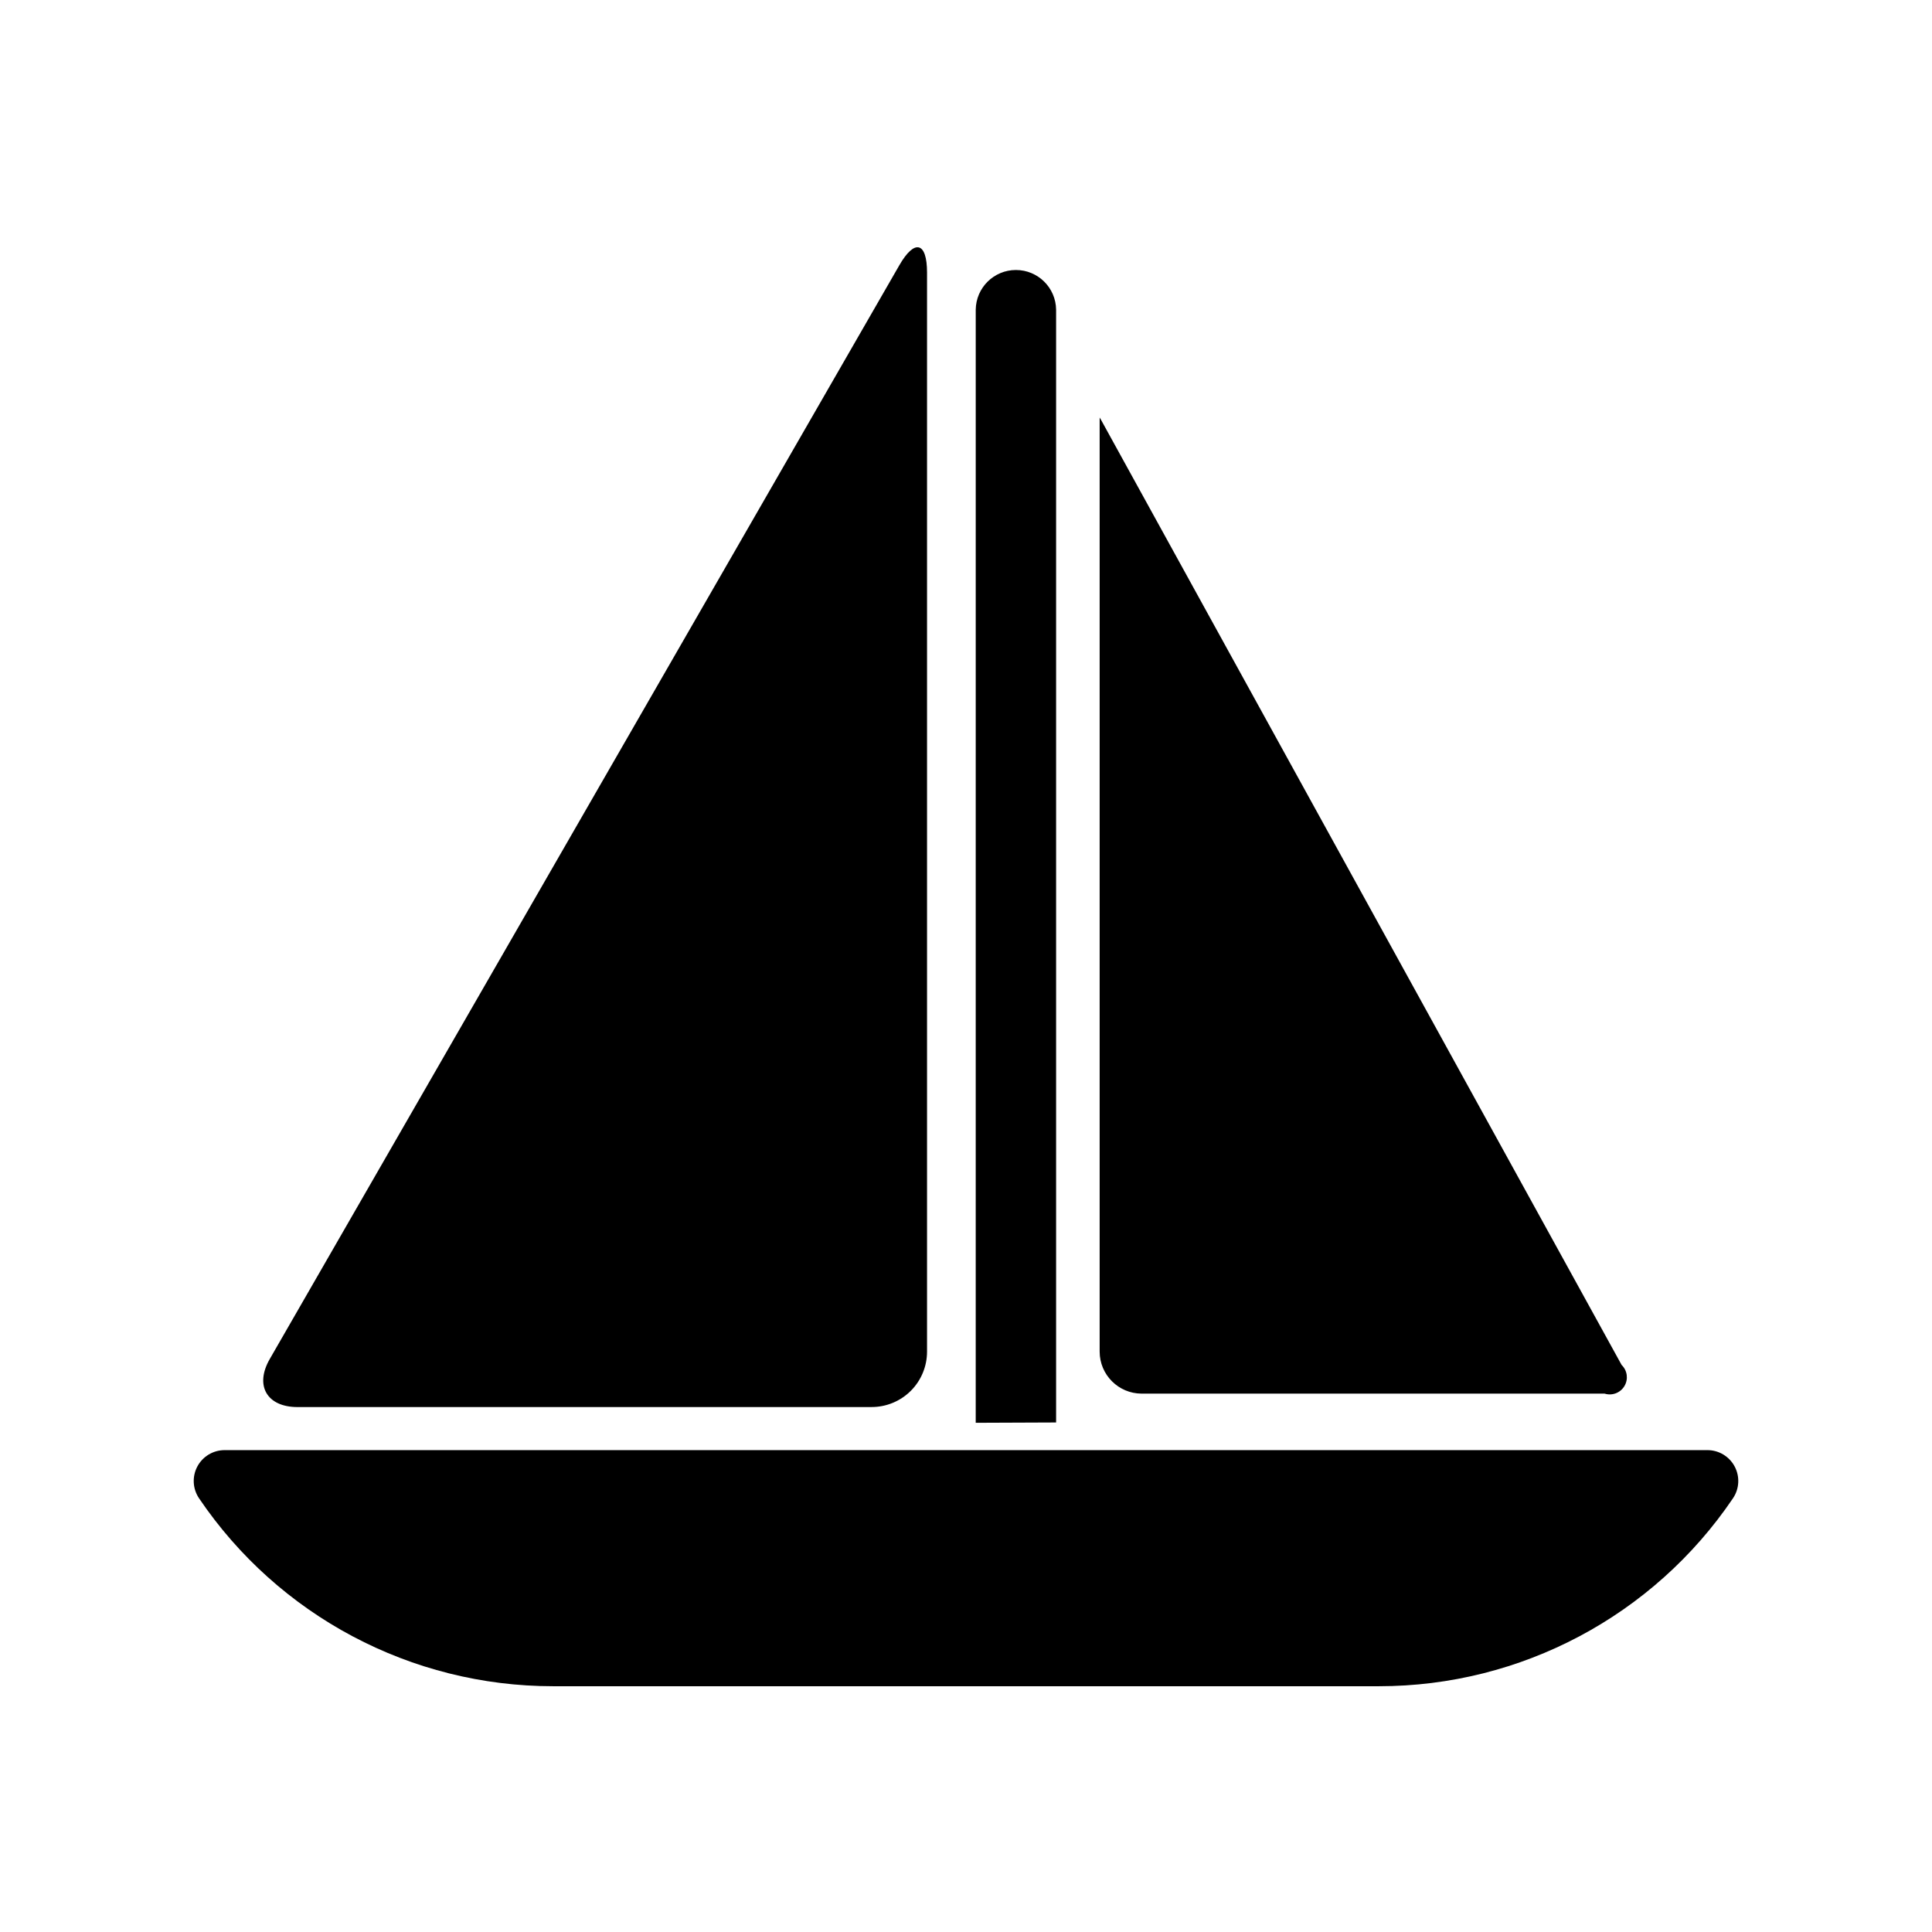 <?xml version="1.0" encoding="UTF-8"?>
<!-- Uploaded to: ICON Repo, www.svgrepo.com, Generator: ICON Repo Mixer Tools -->
<svg fill="#000000" width="800px" height="800px" version="1.1" viewBox="144 144 512 512" xmlns="http://www.w3.org/2000/svg">
 <path d="m423.88 520.97-21.305 0.086 0.004-294.98c0.07-5.836 4.816-10.523 10.652-10.523 5.832 0 10.578 4.688 10.648 10.523zm22.66-7.644h122.71l0.004 0.004c2.008 0.621 4.18-0.219 5.246-2.027 1.07-1.809 0.758-4.113-0.754-5.574l-137.91-250.37-0.418-0.711v247.54c0.004 6.144 4.981 11.121 11.121 11.137zm-223.69 3.555h152.14c3.894 0 7.629-1.547 10.383-4.297 2.754-2.754 4.301-6.488 4.301-10.383v-285.97c0-8.109-3.281-8.984-7.328-1.961l-166.86 289.89c-4.047 7.031-0.75 12.727 7.359 12.727zm373.62 11.418h-392.96c-3.023 0.004-5.797 1.676-7.215 4.344-1.418 2.672-1.246 5.902 0.445 8.41 21.066 31.152 56.219 49.816 93.824 49.816h218.87c37.602 0.004 72.754-18.66 93.82-49.805 1.699-2.508 1.871-5.746 0.453-8.418-1.418-2.676-4.195-4.348-7.223-4.348z"/>
</svg>